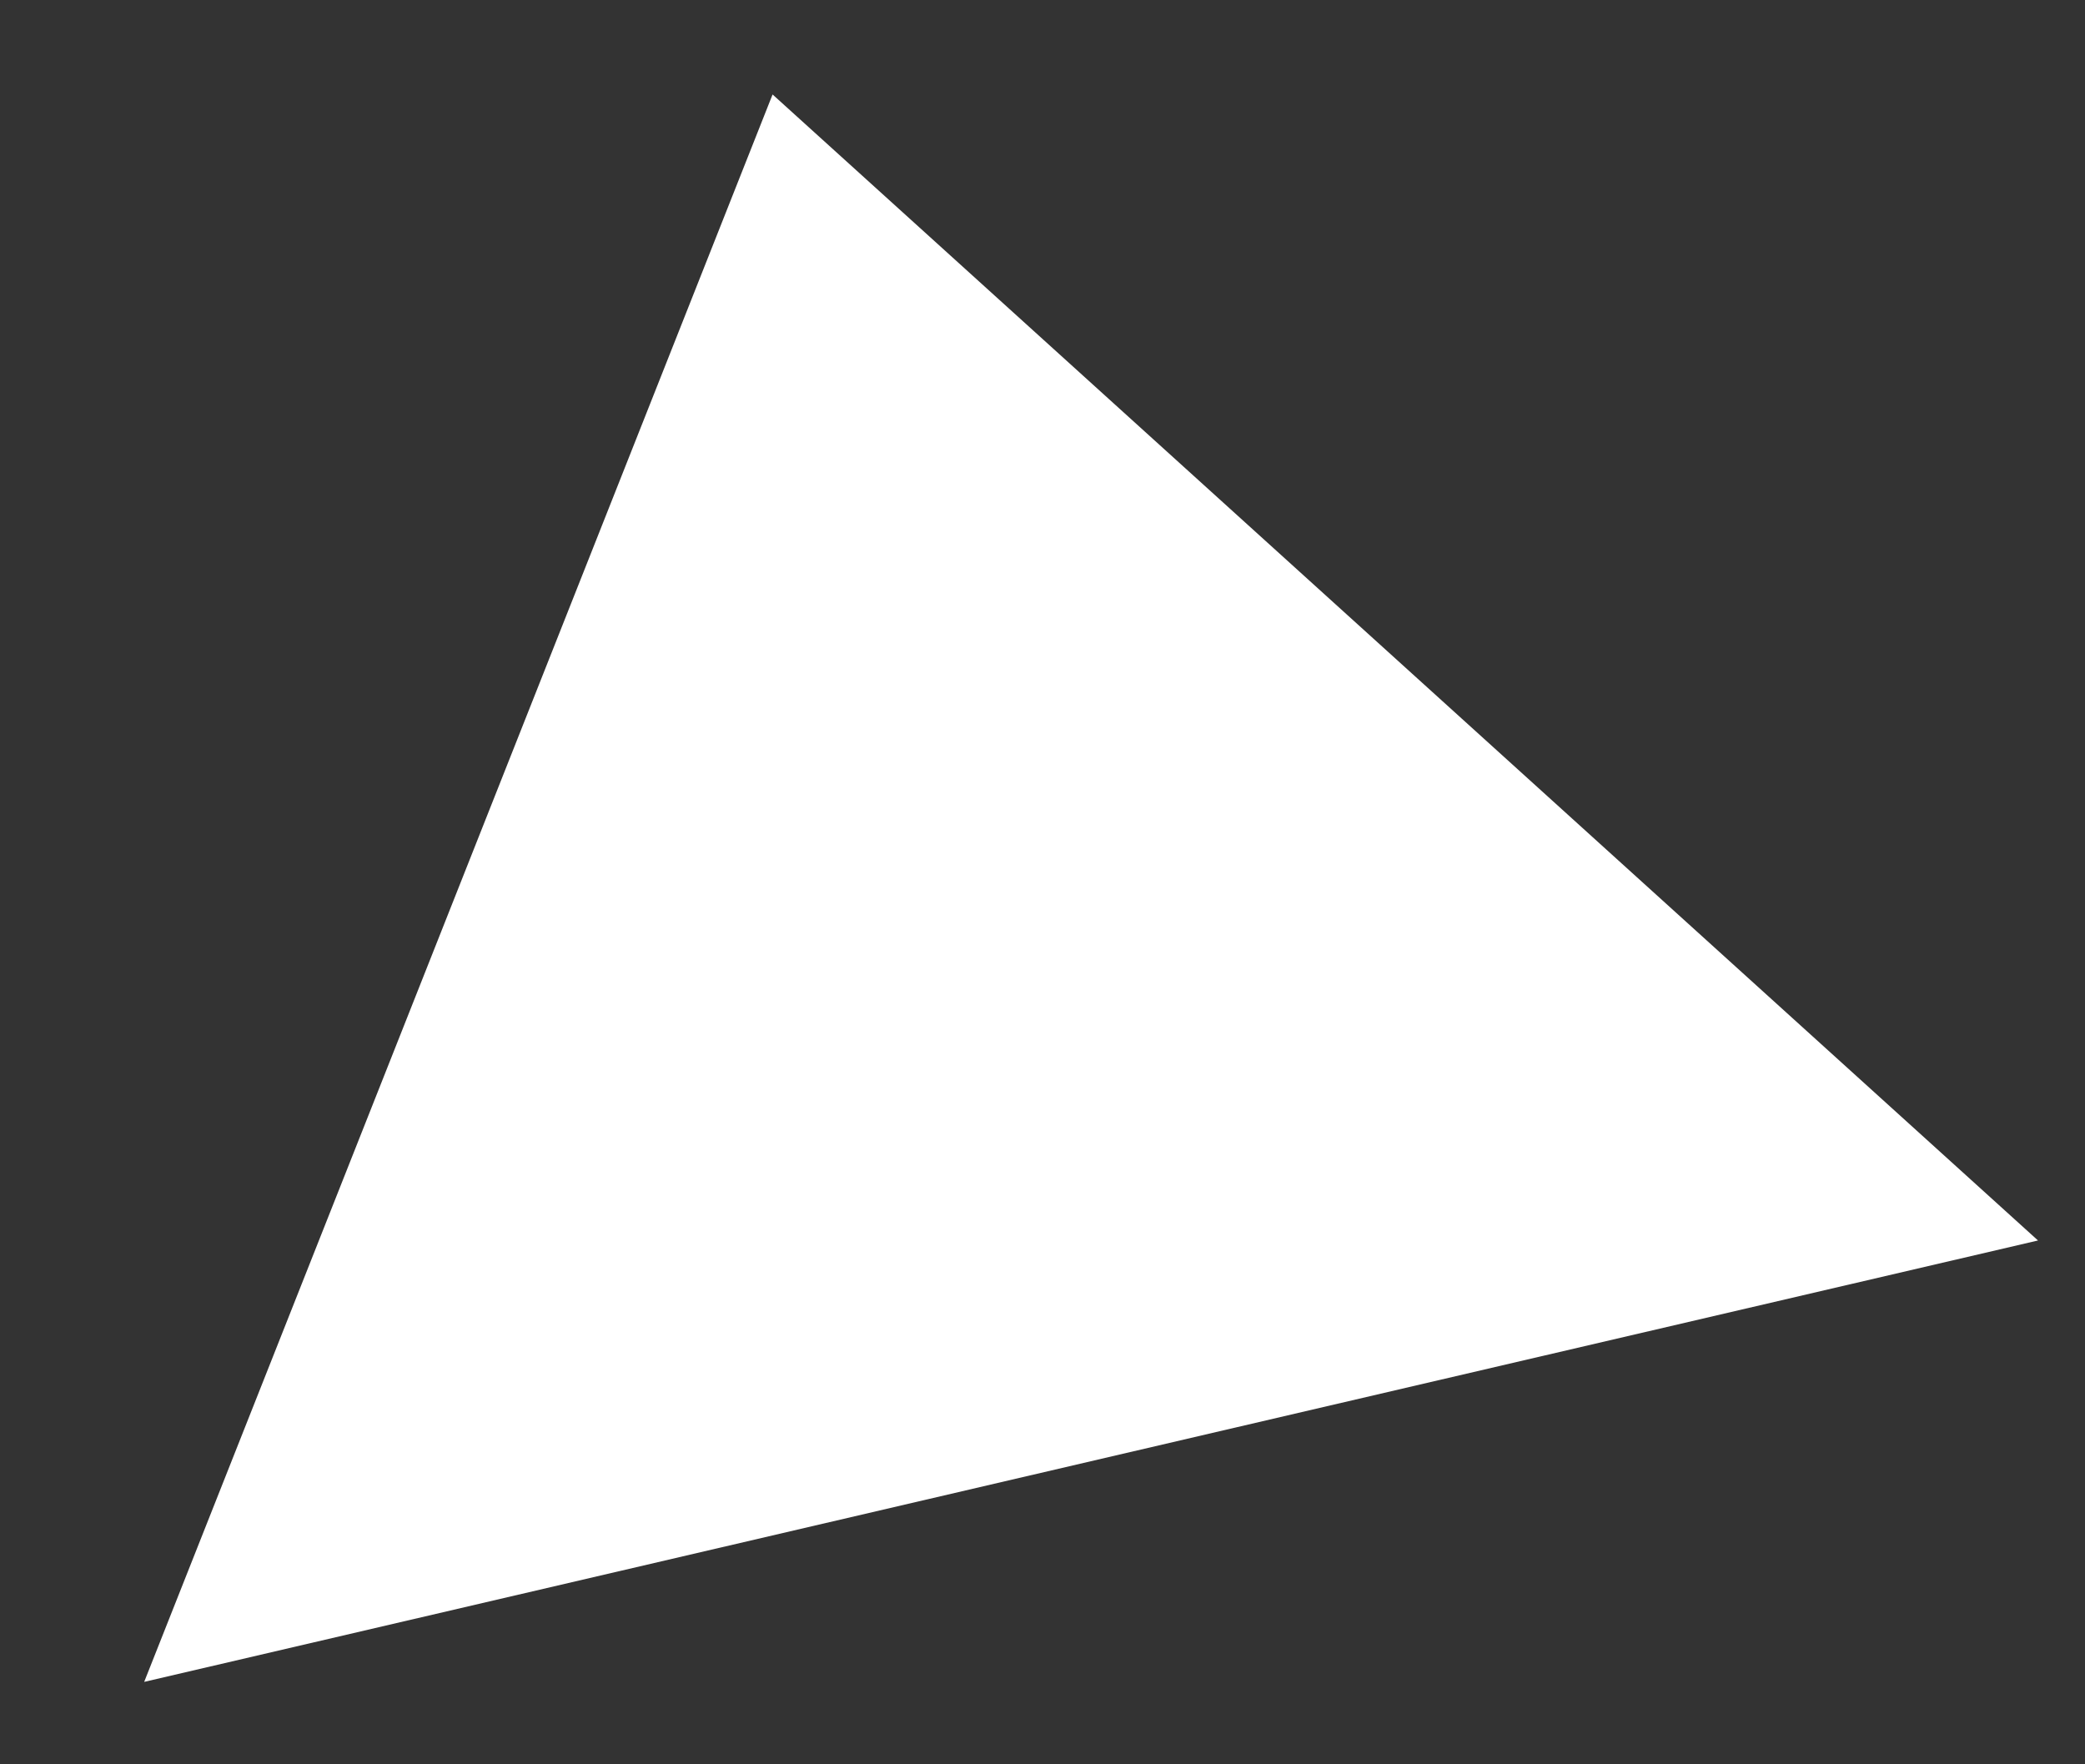 <?xml version="1.0" encoding="UTF-8"?> <svg xmlns="http://www.w3.org/2000/svg" width="13" height="11" viewBox="0 0 13 11" fill="none"><rect x="0" y="0" width="13" height="11" fill="#333333" stroke="none"/> <path d="M4.817 0.589L12.707 7.734L0.899 10.486L4.817 0.589Z" fill="white"></path> </svg> 